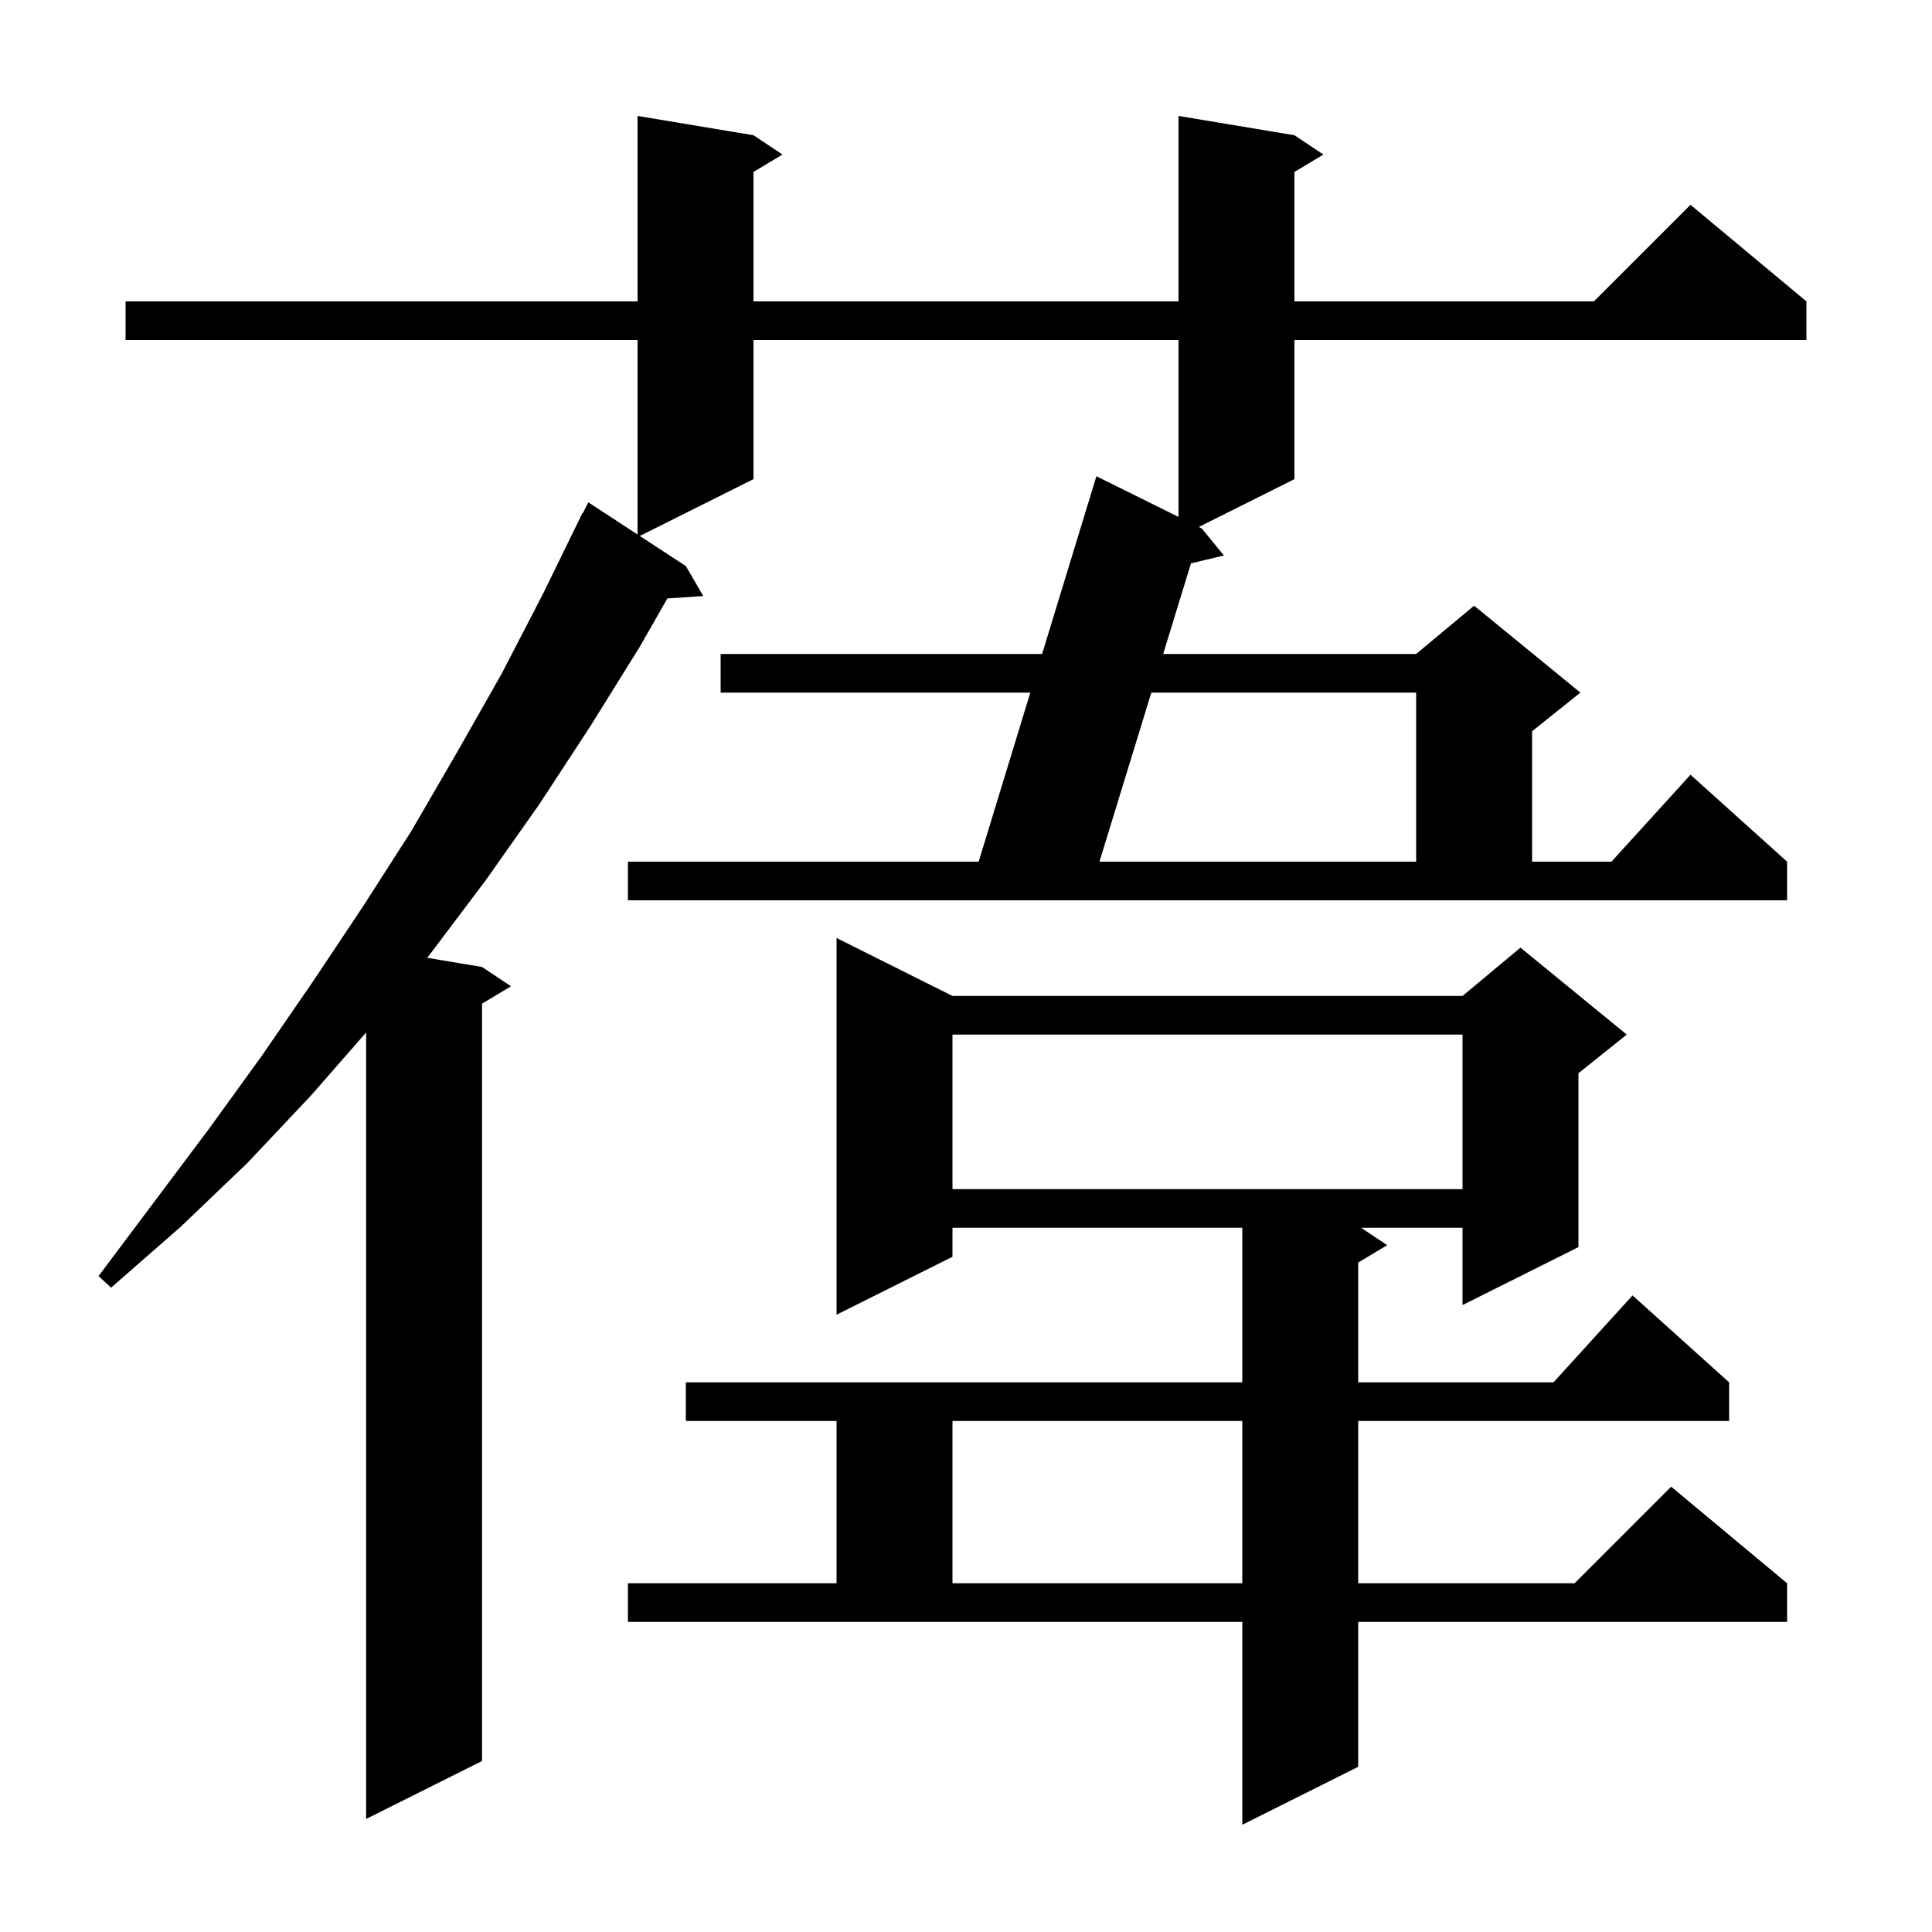 <svg xmlns="http://www.w3.org/2000/svg" xmlns:xlink="http://www.w3.org/1999/xlink" version="1.1" baseProfile="full" viewBox="0 0 200 200" width="200" height="200"><g fill="currentColor"><path d="M 65.0 163.9 L 86.6 163.9 L 86.6 147.1 L 71.0 147.1 L 71.0 143.1 L 128.6 143.1 L 128.6 127.1 L 98.6 127.1 L 98.6 130.1 L 86.6 136.1 L 86.6 97.1 L 98.6 103.1 L 151.4 103.1 L 157.4 98.1 L 168.4 107.1 L 163.4 111.1 L 163.4 129.1 L 151.4 135.1 L 151.4 127.1 L 140.9 127.1 L 143.6 128.9 L 140.6 130.7 L 140.6 143.1 L 160.818 143.1 L 169.0 134.1 L 179.0 143.1 L 179.0 147.1 L 140.6 147.1 L 140.6 163.9 L 163.0 163.9 L 173.0 153.9 L 185.0 163.9 L 185.0 167.9 L 140.6 167.9 L 140.6 182.9 L 128.6 188.9 L 128.6 167.9 L 65.0 167.9 Z M 65.0 89.2 L 101.311 89.2 L 106.657 71.7 L 74.6 71.7 L 74.6 67.7 L 107.879 67.7 L 113.5 49.3 L 122.0 53.511 L 122.0 35.2 L 78.0 35.2 L 78.0 49.6 L 66.232 55.484 L 71.0 58.6 L 72.8 61.7 L 69.085 61.952 L 66.2 67.0 L 61.1 75.2 L 55.8 83.3 L 50.3 91.1 L 44.5 98.8 L 44.214 99.152 L 49.9 100.1 L 52.9 102.1 L 49.9 103.9 L 49.9 182.3 L 37.9 188.3 L 37.9 106.886 L 32.2 113.4 L 25.6 120.4 L 18.7 127.0 L 11.5 133.3 L 10.2 132.1 L 21.6 116.9 L 27.1 109.3 L 32.4 101.6 L 37.6 93.8 L 42.6 86.0 L 47.3 77.9 L 51.9 69.8 L 56.2 61.5 L 60.3 53.1 L 60.34 53.12 L 60.9 52.0 L 66.0 55.333 L 66.0 35.2 L 13.0 35.2 L 13.0 31.2 L 66.0 31.2 L 66.0 12.0 L 78.0 14.0 L 81.0 16.0 L 78.0 17.8 L 78.0 31.2 L 122.0 31.2 L 122.0 12.0 L 134.0 14.0 L 137.0 16.0 L 134.0 17.8 L 134.0 31.2 L 165.0 31.2 L 175.0 21.2 L 187.0 31.2 L 187.0 35.2 L 134.0 35.2 L 134.0 49.6 L 124.099 54.551 L 124.4 54.7 L 126.7 57.5 L 123.289 58.321 L 120.411 67.7 L 146.6 67.7 L 152.6 62.7 L 163.6 71.7 L 158.6 75.7 L 158.6 89.2 L 166.818 89.2 L 175.0 80.2 L 185.0 89.2 L 185.0 93.2 L 65.0 93.2 Z M 98.6 147.1 L 98.6 163.9 L 128.6 163.9 L 128.6 147.1 Z M 98.6 107.1 L 98.6 123.1 L 151.4 123.1 L 151.4 107.1 Z M 119.184 71.7 L 113.814 89.2 L 146.6 89.2 L 146.6 71.7 Z "/></g></svg>